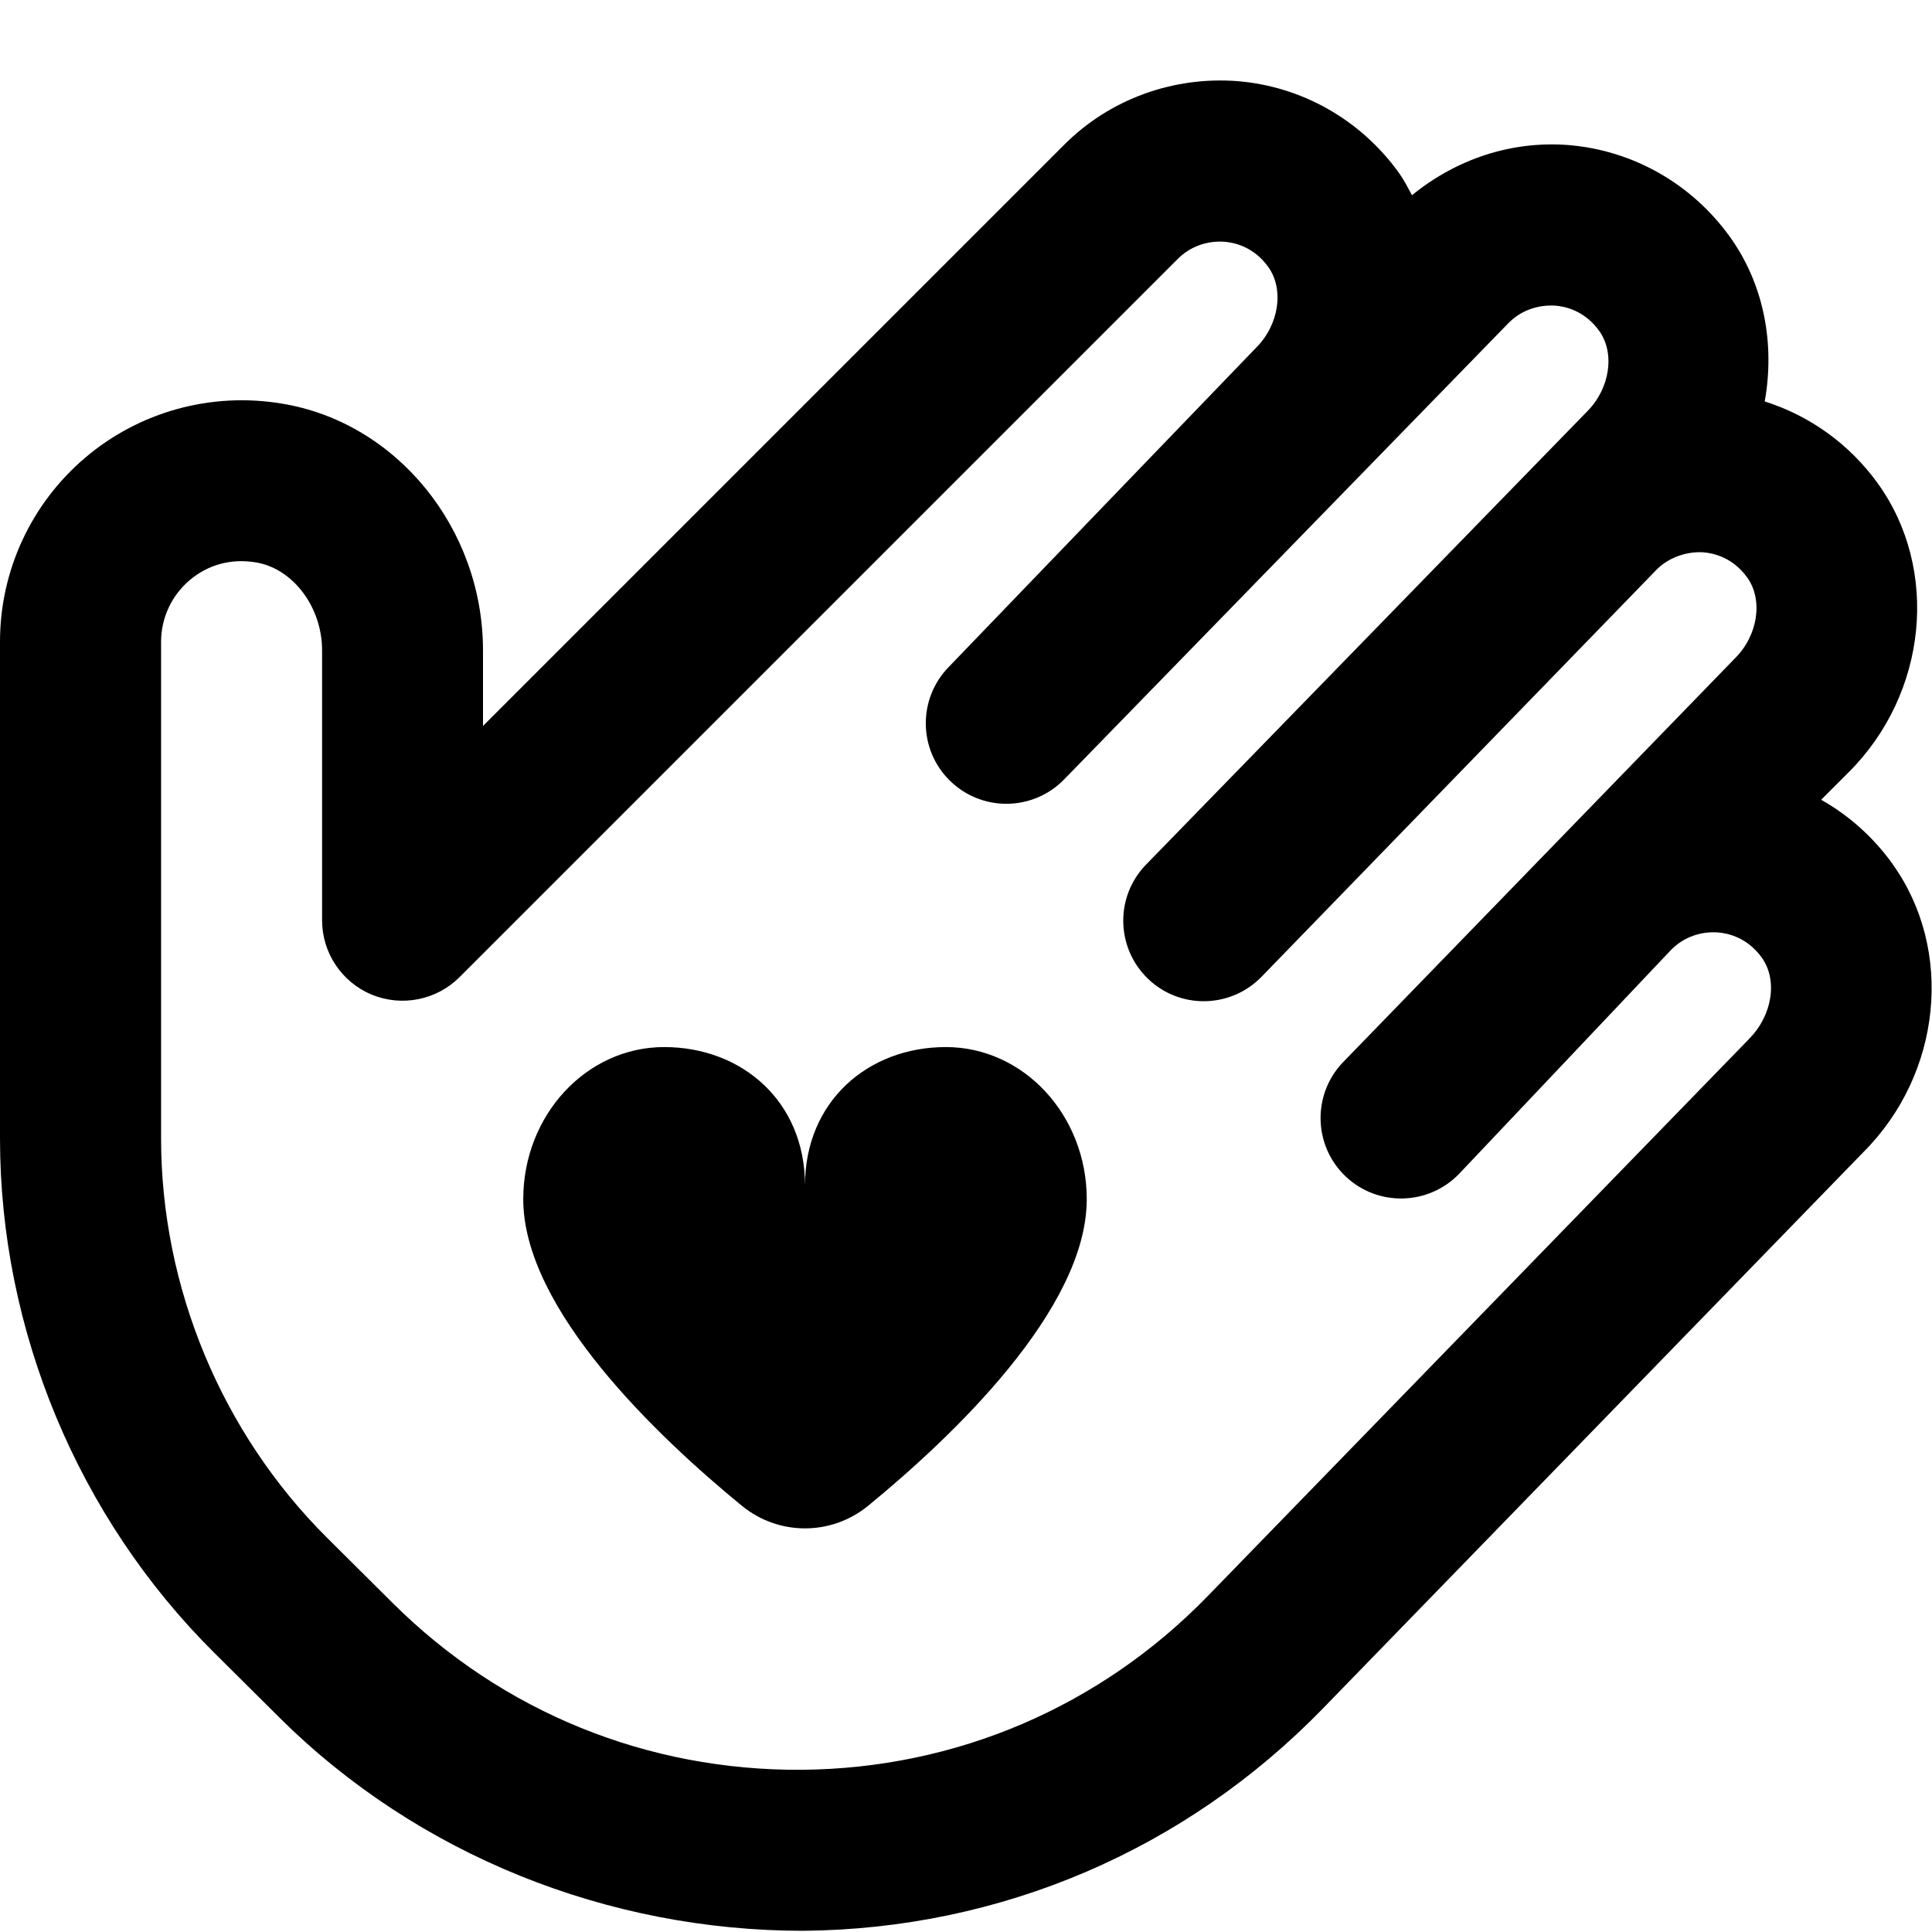 <?xml version="1.0" encoding="UTF-8"?>
<svg xmlns="http://www.w3.org/2000/svg" id="Layer_1" data-name="Layer 1" viewBox="0 0 24 24">
  <path d="m23.507,10.728c-.238-.33-.54-.599-.884-.793l.344-.344c.976-.975,1.13-2.517.359-3.587-.352-.488-.846-.841-1.404-1.017.127-.709-.005-1.451-.434-2.047-.474-.658-1.204-1.073-2.005-1.138-.71-.055-1.393.175-1.943.623-.051-.094-.099-.19-.163-.279-.474-.658-1.204-1.073-2.005-1.138-.799-.061-1.587.223-2.154.792l-7.218,7.218v-.939c0-1.517-1.076-2.835-2.503-3.066-.876-.145-1.767.102-2.439.673-.672.571-1.058,1.405-1.058,2.286v6.169c0,2.381.969,4.708,2.658,6.387l.815.81c1.721,1.709,4.081,2.647,6.504,2.647,2.454-.021,4.748-1.003,6.458-2.763l6.711-6.908c.977-.975,1.131-2.517.36-3.586Zm-1.783,2.182l-6.722,6.918c-1.336,1.374-3.126,2.141-5.042,2.157-1.916.013-3.718-.717-5.077-2.067l-.815-.81c-1.314-1.305-2.067-3.115-2.067-4.967v-6.169c0-.294.129-.572.353-.763.227-.194.517-.274.823-.223.462.075.824.555.824,1.092v3.354c0,.404.244.769.617.924.374.153.803.069,1.09-.217L14.632,3.215c.153-.153.363-.227.579-.212.126.01.364.064.543.312.2.278.135.719-.149,1.003-.042.042-3.821,3.969-3.821,3.969-.385.396-.377,1.029.019,1.414.194.189.446.284.698.284.26,0,.521-.101.717-.302l5.525-5.674c.153-.153.362-.226.579-.212.126.01.364.064.543.312.2.278.135.718-.15,1.003l-5.479,5.629c-.385.396-.375,1.029.021,1.414.396.385,1.028.375,1.414-.021l4.911-5.061c.153-.152.376-.225.578-.212.127.01.365.064.544.312.2.278.135.719-.15,1.003l-4.876,5.025c-.379.401-.362,1.034.039,1.414.4.378,1.033.362,1.414-.039l2.632-2.781c.153-.153.364-.228.579-.212.126.01.364.064.543.312.2.278.135.718-.16,1.013Zm-8.224,1.987c0,1.372-1.682,2.961-2.714,3.807-.459.376-1.113.376-1.572,0-1.032-.846-2.714-2.435-2.714-3.807,0-1.044.784-1.89,1.75-1.89s1.75.674,1.75,1.718c0-1.044.784-1.718,1.75-1.718s1.75.846,1.75,1.89Z"/>
</svg>

